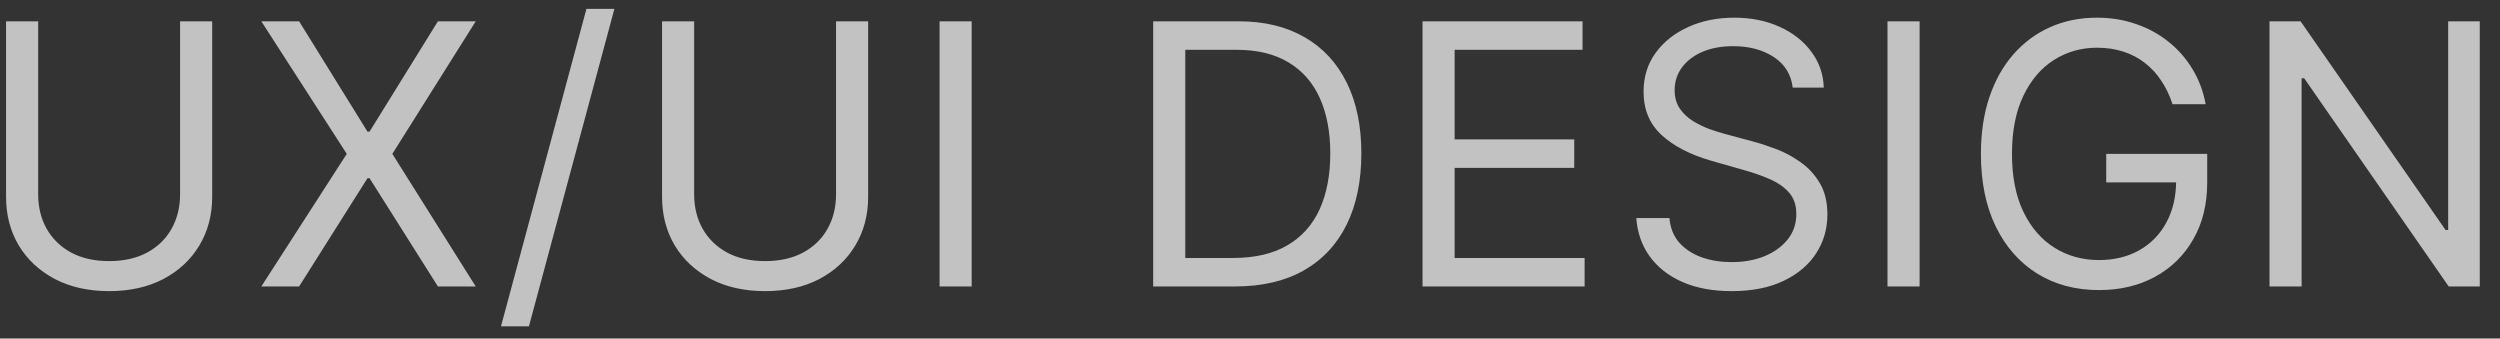 <?xml version="1.0" encoding="UTF-8"?> <svg xmlns="http://www.w3.org/2000/svg" width="96" height="13" viewBox="0 0 96 13" fill="none"><rect x="0" y="0" width="96" height="13" fill="#333333" stroke="none"/><path opacity="0.7" d="M6.915 0.818H8.148V7.56C8.148 8.256 7.984 8.877 7.656 9.424C7.331 9.968 6.872 10.397 6.278 10.712C5.685 11.023 4.989 11.179 4.19 11.179C3.392 11.179 2.696 11.023 2.102 10.712C1.509 10.397 1.048 9.968 0.72 9.424C0.395 8.877 0.233 8.256 0.233 7.56V0.818H1.466V7.46C1.466 7.957 1.575 8.4 1.794 8.788C2.013 9.172 2.324 9.475 2.729 9.697C3.136 9.916 3.624 10.026 4.19 10.026C4.757 10.026 5.244 9.916 5.652 9.697C6.06 9.475 6.371 9.172 6.587 8.788C6.805 8.4 6.915 7.957 6.915 7.46V0.818ZM11.486 0.818L14.111 5.054H14.191L16.816 0.818H18.268L15.066 5.909L18.268 11H16.816L14.191 6.844H14.111L11.486 11H10.035L13.316 5.909L10.035 0.818H11.486ZM23.593 0.341L20.311 12.531H19.238L22.519 0.341H23.593ZM32.104 0.818H33.337V7.56C33.337 8.256 33.173 8.877 32.845 9.424C32.52 9.968 32.061 10.397 31.468 10.712C30.875 11.023 30.179 11.179 29.38 11.179C28.581 11.179 27.885 11.023 27.292 10.712C26.699 10.397 26.238 9.968 25.91 9.424C25.585 8.877 25.423 8.256 25.423 7.56V0.818H26.655V7.46C26.655 7.957 26.765 8.4 26.984 8.788C27.202 9.172 27.514 9.475 27.918 9.697C28.326 9.916 28.813 10.026 29.38 10.026C29.947 10.026 30.434 9.916 30.842 9.697C31.249 9.475 31.561 9.172 31.776 8.788C31.995 8.4 32.104 7.957 32.104 7.46V0.818ZM37.312 0.818V11H36.08V0.818H37.312ZM47.424 11H44.282V0.818H47.563C48.551 0.818 49.396 1.022 50.099 1.43C50.801 1.834 51.34 2.416 51.715 3.175C52.089 3.93 52.276 4.835 52.276 5.889C52.276 6.95 52.087 7.863 51.71 8.629C51.332 9.391 50.782 9.978 50.059 10.389C49.337 10.796 48.458 11 47.424 11ZM45.515 9.906H47.345C48.187 9.906 48.884 9.744 49.438 9.419C49.991 9.094 50.404 8.632 50.676 8.032C50.947 7.432 51.083 6.718 51.083 5.889C51.083 5.067 50.949 4.36 50.681 3.766C50.412 3.17 50.011 2.712 49.477 2.394C48.944 2.073 48.279 1.912 47.484 1.912H45.515V9.906ZM54.625 11V0.818H60.77V1.912H55.858V5.352H60.451V6.446H55.858V9.906H60.849V11H54.625ZM68.84 3.364C68.78 2.86 68.538 2.469 68.114 2.19C67.69 1.912 67.169 1.773 66.553 1.773C66.102 1.773 65.708 1.846 65.37 1.991C65.035 2.137 64.773 2.338 64.584 2.593C64.399 2.848 64.306 3.138 64.306 3.463C64.306 3.735 64.371 3.969 64.5 4.164C64.632 4.356 64.801 4.517 65.007 4.646C65.212 4.772 65.428 4.877 65.653 4.96C65.879 5.039 66.086 5.104 66.275 5.153L67.309 5.432C67.574 5.501 67.869 5.598 68.194 5.72C68.522 5.843 68.835 6.01 69.133 6.222C69.435 6.431 69.683 6.7 69.879 7.028C70.075 7.356 70.172 7.759 70.172 8.236C70.172 8.786 70.028 9.283 69.74 9.727C69.455 10.171 69.037 10.524 68.487 10.786C67.94 11.048 67.276 11.179 66.493 11.179C65.764 11.179 65.133 11.061 64.599 10.826C64.069 10.591 63.651 10.262 63.346 9.842C63.045 9.421 62.874 8.932 62.834 8.375H64.107C64.14 8.759 64.269 9.078 64.495 9.33C64.724 9.578 65.012 9.764 65.36 9.886C65.711 10.006 66.089 10.065 66.493 10.065C66.964 10.065 67.387 9.989 67.761 9.837C68.136 9.681 68.432 9.465 68.651 9.19C68.87 8.912 68.979 8.587 68.979 8.216C68.979 7.878 68.885 7.603 68.696 7.391C68.507 7.178 68.258 7.006 67.95 6.874C67.642 6.741 67.309 6.625 66.951 6.526L65.698 6.168C64.903 5.939 64.273 5.612 63.809 5.188C63.345 4.764 63.113 4.209 63.113 3.523C63.113 2.953 63.267 2.455 63.575 2.031C63.887 1.604 64.304 1.272 64.828 1.037C65.355 0.798 65.943 0.679 66.593 0.679C67.249 0.679 67.832 0.797 68.343 1.032C68.853 1.264 69.258 1.582 69.556 1.987C69.858 2.391 70.017 2.85 70.033 3.364H68.84ZM73.713 0.818V11H72.48V0.818H73.713ZM83.425 4C83.316 3.665 83.171 3.365 82.992 3.1C82.817 2.832 82.606 2.603 82.361 2.414C82.119 2.225 81.844 2.081 81.536 1.982C81.227 1.882 80.889 1.832 80.521 1.832C79.918 1.832 79.37 1.988 78.876 2.3C78.382 2.611 77.989 3.07 77.698 3.677C77.406 4.283 77.26 5.027 77.26 5.909C77.26 6.791 77.407 7.535 77.703 8.141C77.998 8.748 78.397 9.207 78.901 9.518C79.404 9.83 79.971 9.986 80.601 9.986C81.184 9.986 81.698 9.862 82.142 9.613C82.59 9.361 82.938 9.006 83.186 8.549C83.438 8.088 83.564 7.546 83.564 6.923L83.942 7.003H80.879V5.909H84.757V7.003C84.757 7.841 84.578 8.571 84.22 9.19C83.866 9.81 83.375 10.291 82.749 10.632C82.126 10.97 81.41 11.139 80.601 11.139C79.699 11.139 78.907 10.927 78.225 10.503C77.545 10.079 77.015 9.475 76.634 8.693C76.256 7.911 76.067 6.983 76.067 5.909C76.067 5.104 76.175 4.38 76.39 3.737C76.609 3.09 76.917 2.54 77.315 2.086C77.713 1.632 78.183 1.284 78.727 1.042C79.27 0.8 79.868 0.679 80.521 0.679C81.058 0.679 81.559 0.76 82.023 0.923C82.49 1.082 82.906 1.309 83.271 1.604C83.639 1.895 83.945 2.245 84.191 2.653C84.436 3.057 84.605 3.506 84.698 4H83.425ZM95.223 0.818V11H94.03L88.481 3.006H88.382V11H87.149V0.818H88.342L93.91 8.832H94.01V0.818H95.223Z" fill="white"></path></svg> 